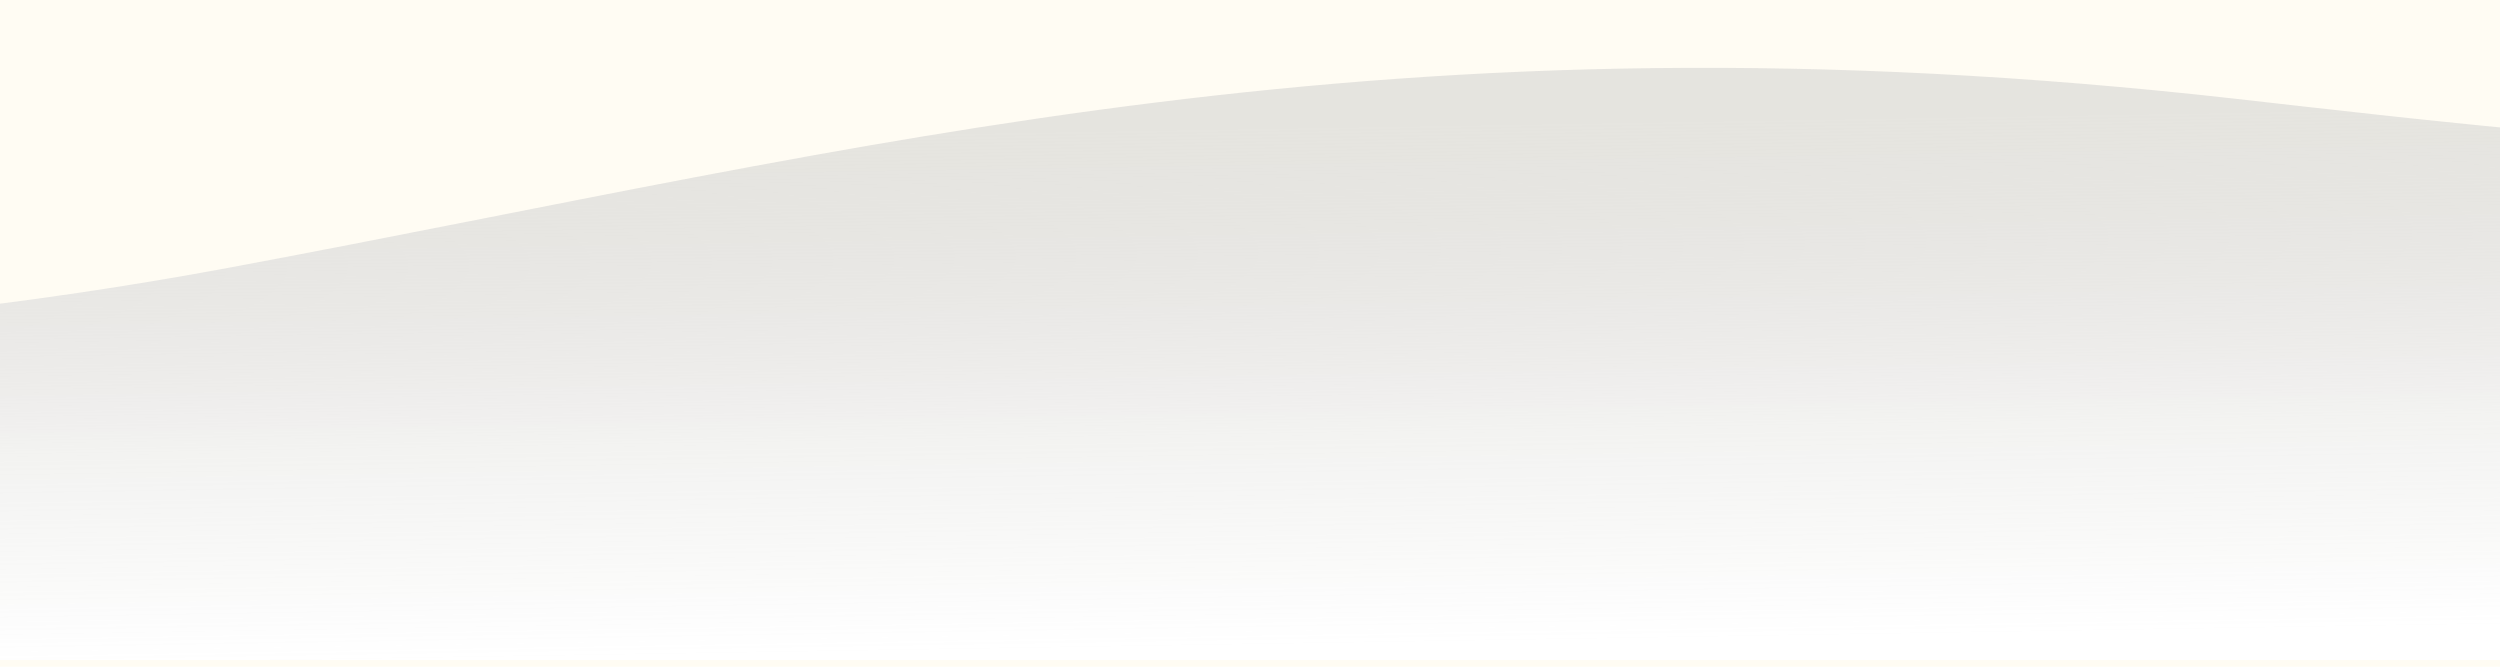 <svg width="375" height="100" viewBox="0 0 375 100" fill="none" xmlns="http://www.w3.org/2000/svg">
<rect width="375" height="100" fill="#FFFCF3"/>
<path d="M335.381 14.822C389.934 20.967 515.644 36.747 573 0V99H-255V10.618C-187.725 57.218 -61.369 58.005 34.584 40.112C130.538 22.219 208.231 0.499 335.381 14.822Z" fill="url(#paint0_linear_4217_219)"/>
<defs>
<linearGradient id="paint0_linear_4217_219" x1="170.213" y1="128.397" x2="168.419" y2="19.46" gradientUnits="userSpaceOnUse">
<stop offset="0.286" stop-color="white"/>
<stop offset="0.575" stop-color="#F1F1F1" stop-opacity="0.861"/>
<stop offset="1" stop-color="#CCCCCC" stop-opacity="0.5"/>
</linearGradient>
</defs>
</svg>
